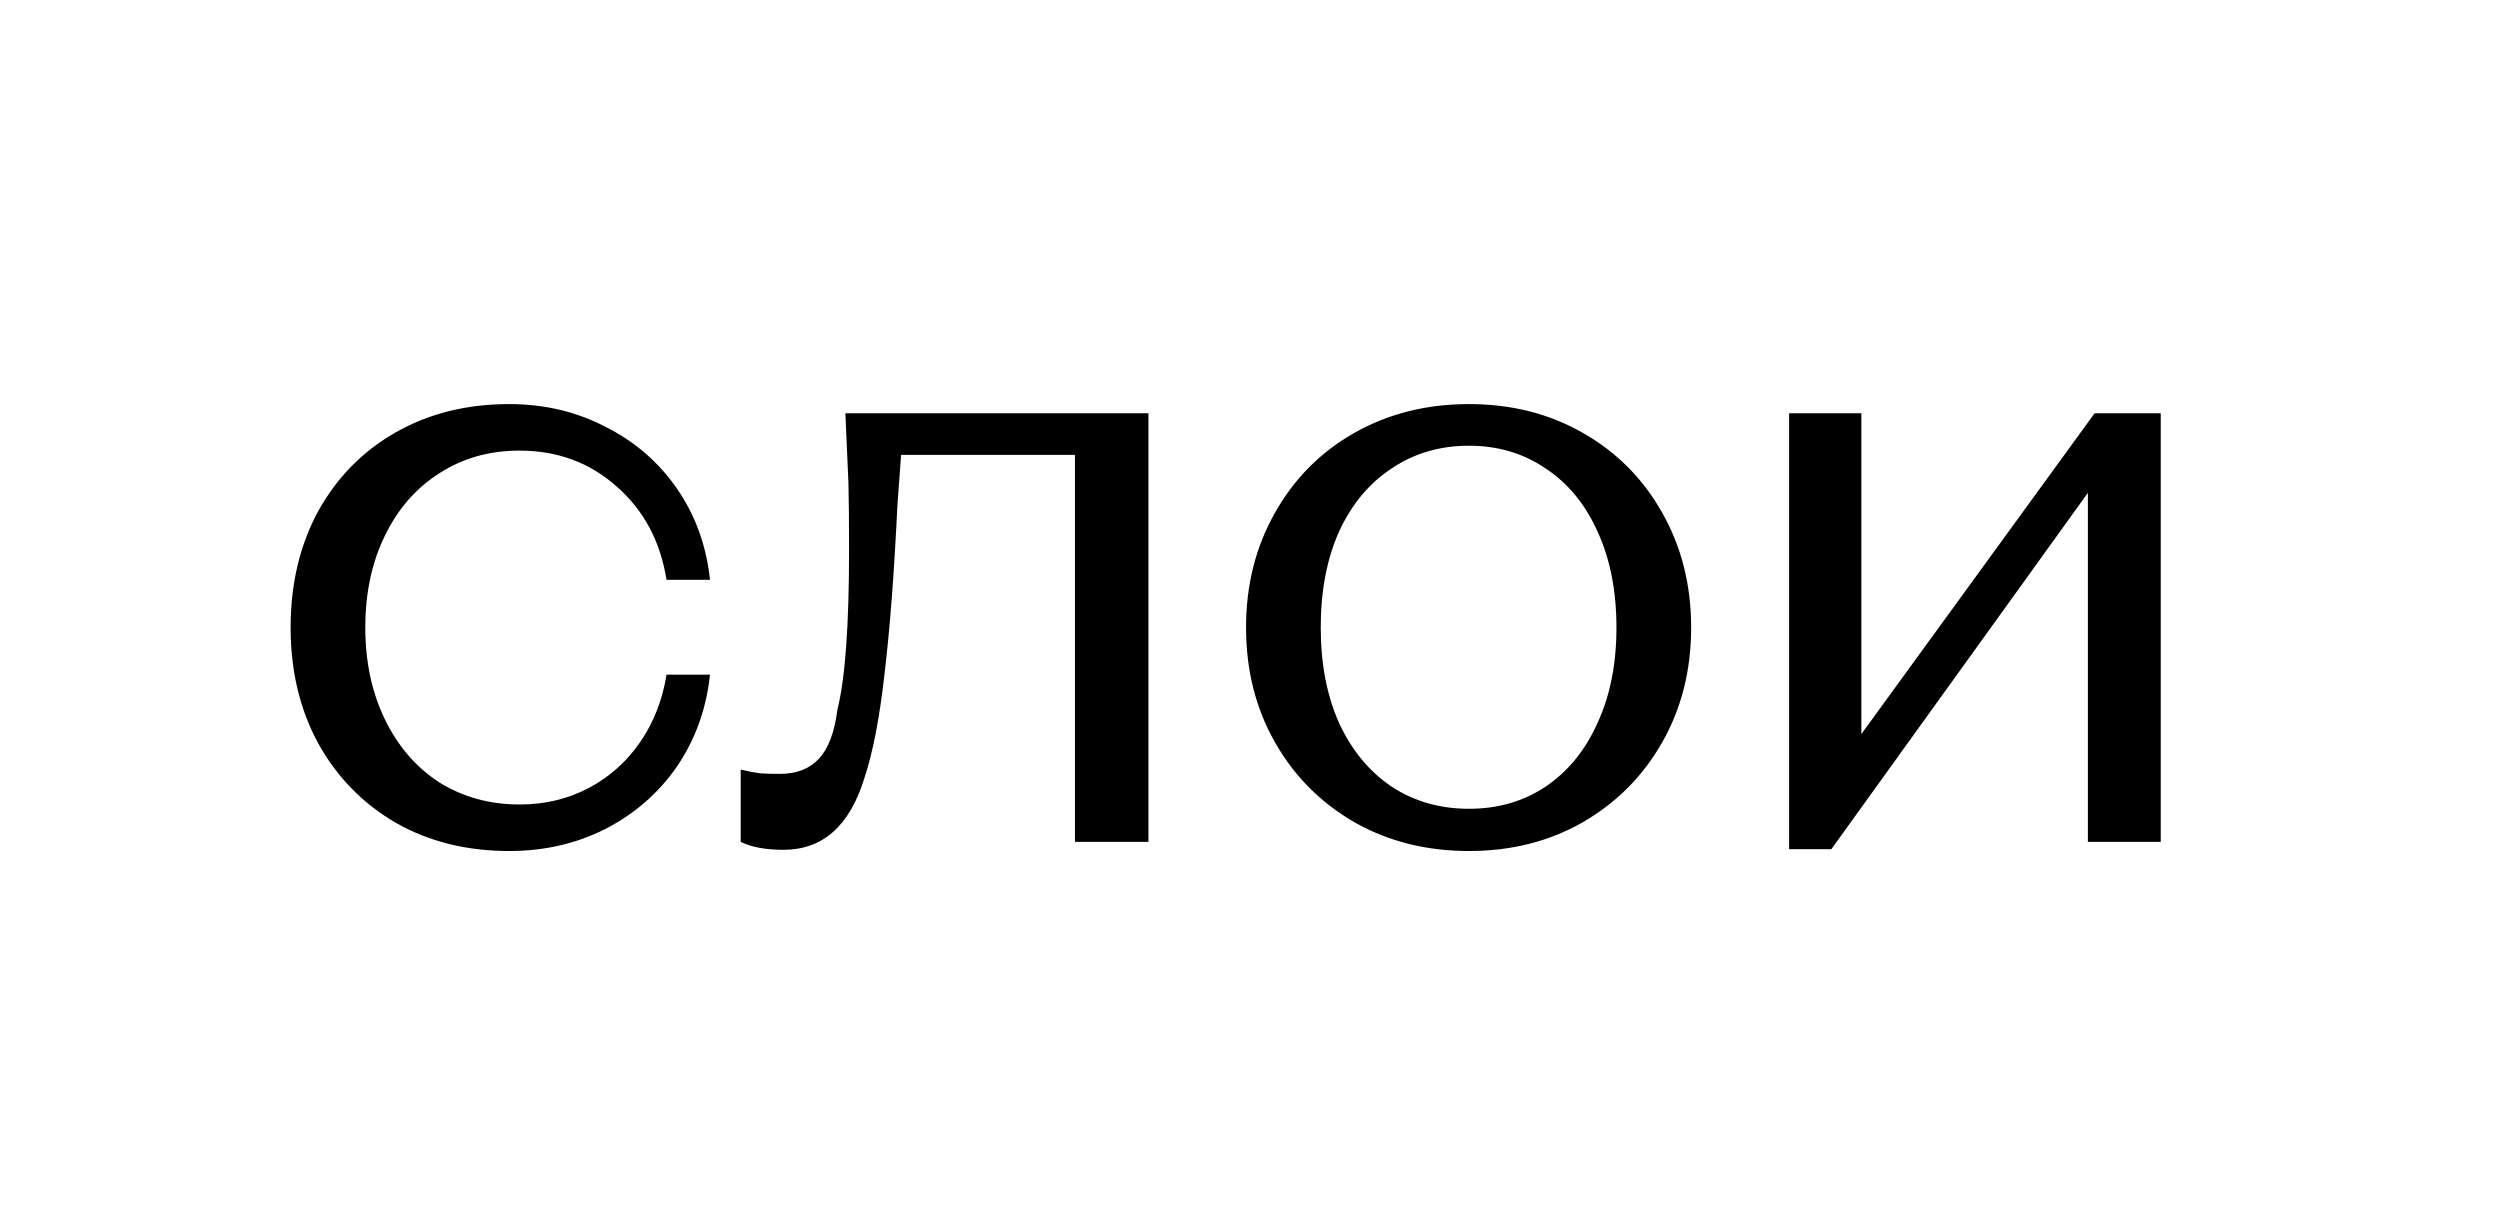 <?xml version="1.0" encoding="UTF-8"?> <svg xmlns="http://www.w3.org/2000/svg" width="98" height="48" viewBox="0 0 98 48" fill="none"> <rect width="98" height="48" fill="white"></rect> <path d="M19.96 33.36C18.296 33.36 16.816 32.992 15.52 32.256C14.224 31.504 13.208 30.464 12.472 29.136C11.752 27.808 11.392 26.296 11.392 24.6C11.392 22.888 11.752 21.368 12.472 20.04C13.208 18.712 14.224 17.68 15.52 16.944C16.816 16.208 18.296 15.84 19.96 15.84C21.336 15.84 22.592 16.136 23.728 16.728C24.88 17.304 25.816 18.112 26.536 19.152C27.256 20.192 27.688 21.384 27.832 22.728H26.128C25.888 21.224 25.24 20.008 24.184 19.08C23.128 18.136 21.856 17.664 20.368 17.664C19.184 17.664 18.136 17.96 17.224 18.552C16.312 19.128 15.6 19.944 15.088 21C14.576 22.04 14.32 23.24 14.32 24.6C14.32 25.944 14.576 27.144 15.088 28.2C15.6 29.256 16.312 30.08 17.224 30.672C18.152 31.248 19.2 31.536 20.368 31.536C21.36 31.536 22.264 31.32 23.08 30.888C23.896 30.456 24.568 29.856 25.096 29.088C25.624 28.32 25.968 27.44 26.128 26.448H27.832C27.688 27.792 27.256 28.992 26.536 30.048C25.816 31.088 24.88 31.904 23.728 32.496C22.592 33.072 21.336 33.36 19.96 33.36ZM30.715 33.312C30.011 33.312 29.451 33.208 29.035 33V30.168C29.307 30.232 29.555 30.28 29.779 30.312C30.003 30.328 30.267 30.336 30.571 30.336C31.227 30.336 31.739 30.136 32.107 29.736C32.475 29.336 32.715 28.696 32.827 27.816C33.131 26.6 33.283 24.52 33.283 21.576C33.283 20.44 33.275 19.56 33.259 18.936L33.139 16.2H45.019V33H42.139V17.832H35.323L35.179 19.8C35.051 22.472 34.883 24.672 34.675 26.4C34.483 28.128 34.219 29.496 33.883 30.504C33.307 32.376 32.251 33.312 30.715 33.312ZM57.581 33.36C55.917 33.36 54.421 32.984 53.093 32.232C51.765 31.464 50.725 30.416 49.973 29.088C49.221 27.76 48.845 26.264 48.845 24.6C48.845 22.936 49.221 21.44 49.973 20.112C50.725 18.768 51.765 17.72 53.093 16.968C54.421 16.216 55.917 15.84 57.581 15.84C59.245 15.84 60.733 16.216 62.045 16.968C63.373 17.72 64.413 18.768 65.165 20.112C65.917 21.44 66.293 22.936 66.293 24.6C66.293 26.264 65.917 27.76 65.165 29.088C64.413 30.416 63.373 31.464 62.045 32.232C60.733 32.984 59.245 33.36 57.581 33.36ZM57.581 31.704C58.717 31.704 59.717 31.416 60.581 30.84C61.461 30.248 62.141 29.416 62.621 28.344C63.117 27.272 63.365 26.024 63.365 24.6C63.365 23.16 63.117 21.904 62.621 20.832C62.141 19.76 61.461 18.936 60.581 18.36C59.717 17.768 58.717 17.472 57.581 17.472C56.445 17.472 55.437 17.768 54.557 18.36C53.677 18.936 52.989 19.76 52.493 20.832C52.013 21.904 51.773 23.16 51.773 24.6C51.773 26.024 52.013 27.272 52.493 28.344C52.989 29.416 53.677 30.248 54.557 30.84C55.437 31.416 56.445 31.704 57.581 31.704ZM70.133 16.2H72.965V28.776L82.109 16.2H84.701V33H81.845V19.32L71.789 33.288H70.133V16.2Z" fill="black"></path> </svg> 